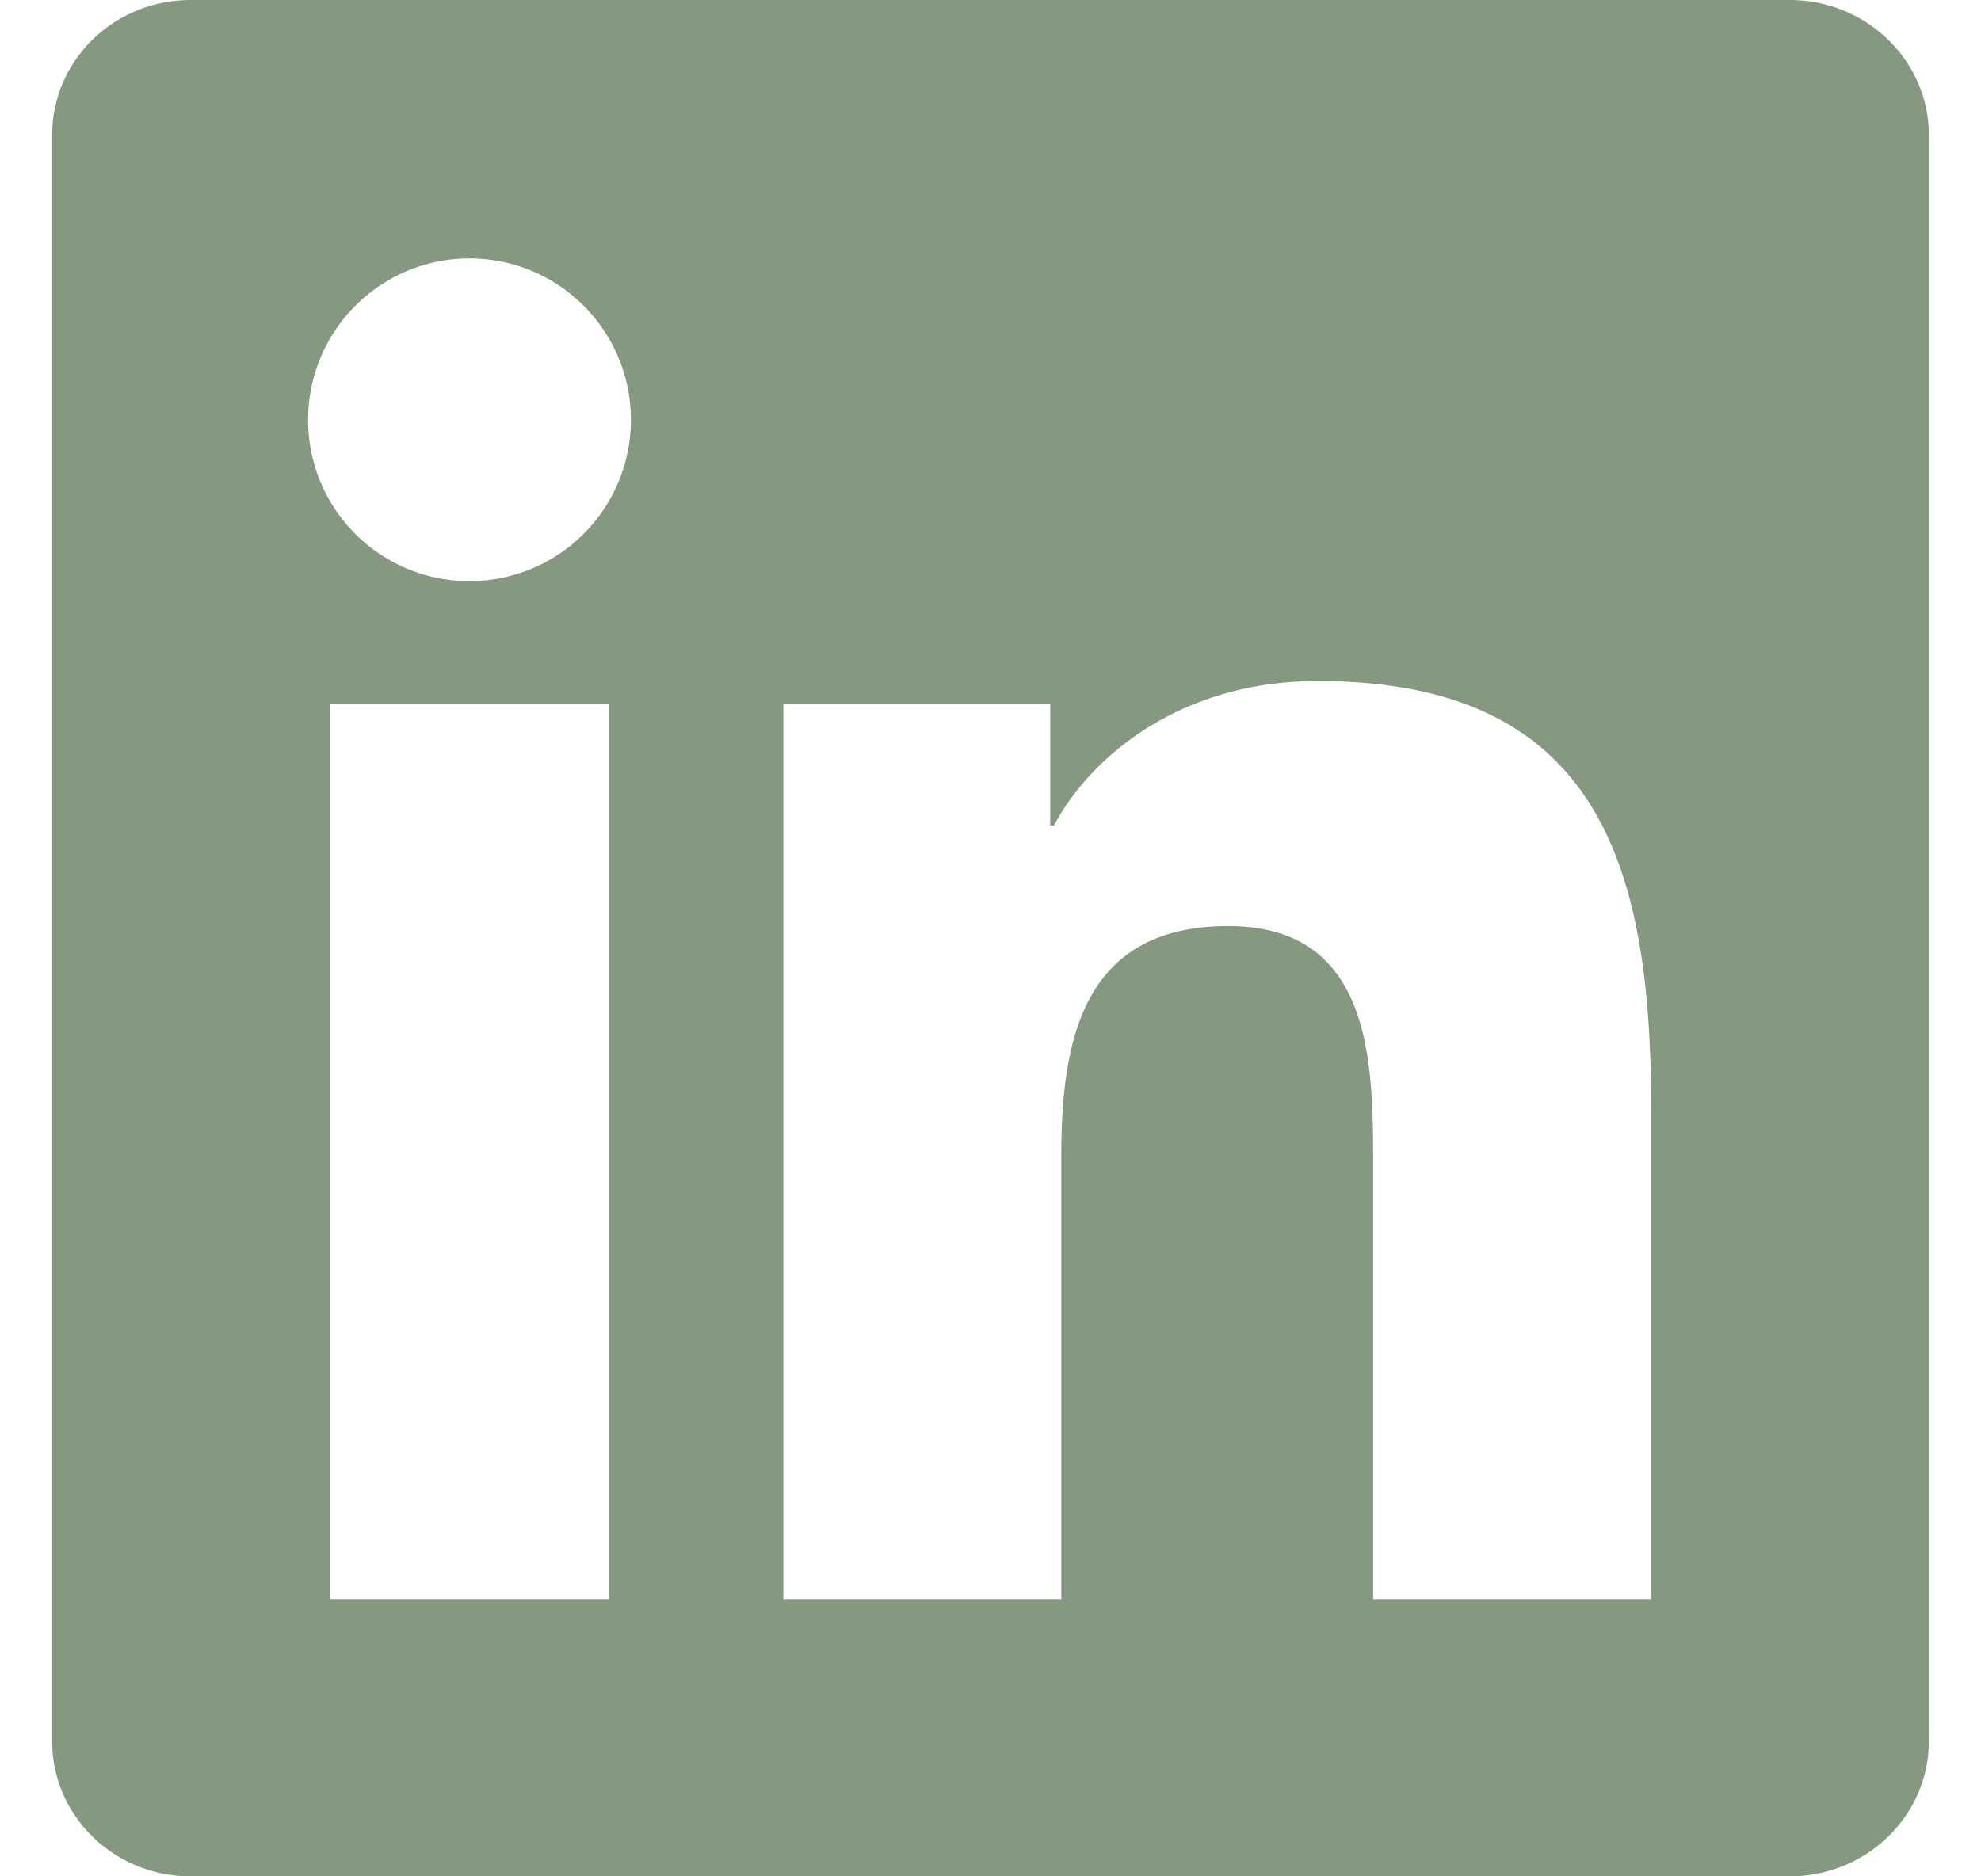 <svg width="19" height="18" xmlns="http://www.w3.org/2000/svg"><defs/><path d="M15.835 15.339H13.17v-4.177c0-.996-.02-2.278-1.39-2.278-1.389 0-1.601 1.084-1.601 2.205v4.25H7.513V6.75h2.56v1.17h.035c.358-.674 1.228-1.387 2.528-1.387 2.7 0 3.2 1.778 3.2 4.091v4.715zM4.503 5.575a1.546 1.546 0 01-1.548-1.549 1.548 1.548 0 111.547 1.549zm1.336 9.764H3.166V6.75H5.84v8.589zM17.17 0H1.829C1.093 0 .5.58.5 1.297v15.406C.5 17.42 1.094 18 1.828 18h15.338c.734 0 1.334-.58 1.334-1.297V1.297C18.5.58 17.9 0 17.166 0h.003z" fill="#859880" fill-rule="nonzero"/></svg>